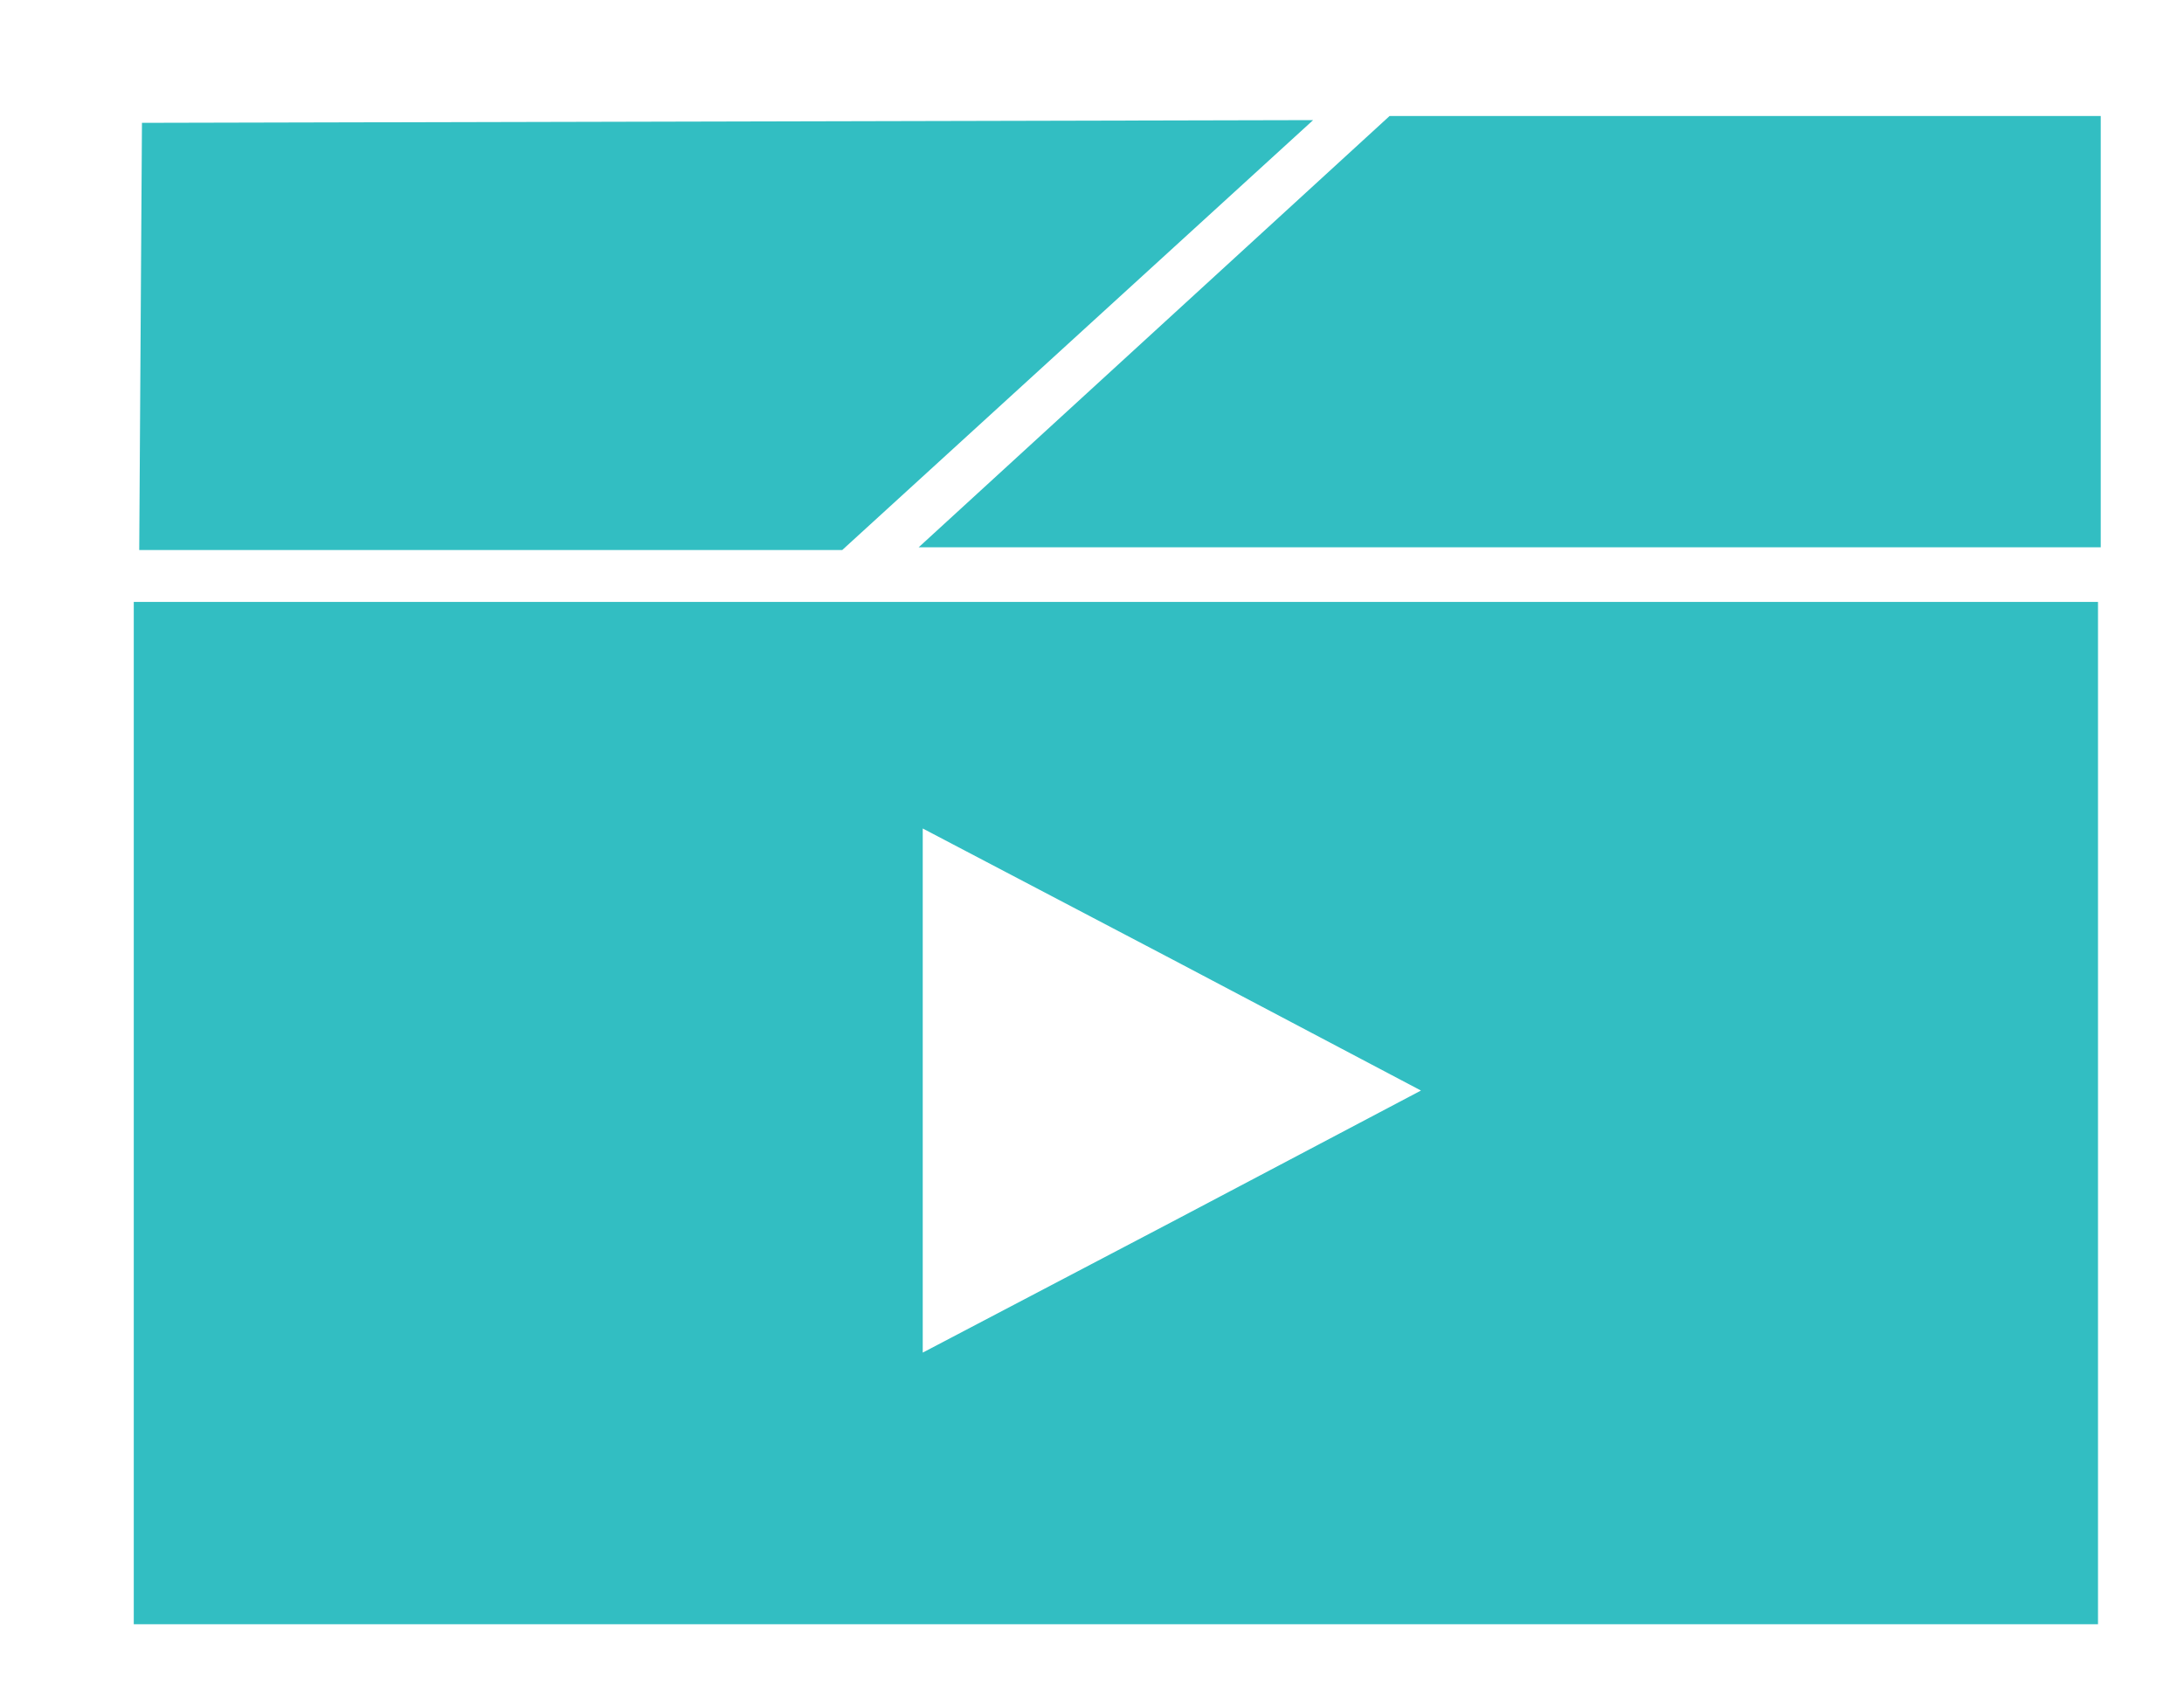 <?xml version="1.0" encoding="UTF-8"?>
<svg id="b" data-name="Layer 2" xmlns="http://www.w3.org/2000/svg" width="160" height="125" viewBox="0 0 160 125">
  <g id="c" data-name="Layer 1">
    <g>
      <path d="M153.7,119H9.8V44.1h143.9v75ZM104.1,79.9l-18.2-9.6-18.3-9.6v19.2s0,19.2,0,19.2l18.3-9.6,18.2-9.6Z" fill="#32bec2" stroke-width="0"/>
      <polygon points="153.9 40.1 67.3 40.1 101.8 8.5 153.9 8.5 153.9 40.1" fill="#32bec2" stroke-width="0"/>
      <polygon points="61.7 40.3 10.2 40.3 10.4 9 96.2 8.8 61.7 40.3" fill="#32bec2" stroke-width="0"/>
      <rect x="5.9" y="3.8" width="152" height="120" fill="none" stroke-width="0"/>
    </g>
    <rect width="160" height="125" fill="none" stroke-width="0"/>
  </g>
</svg>